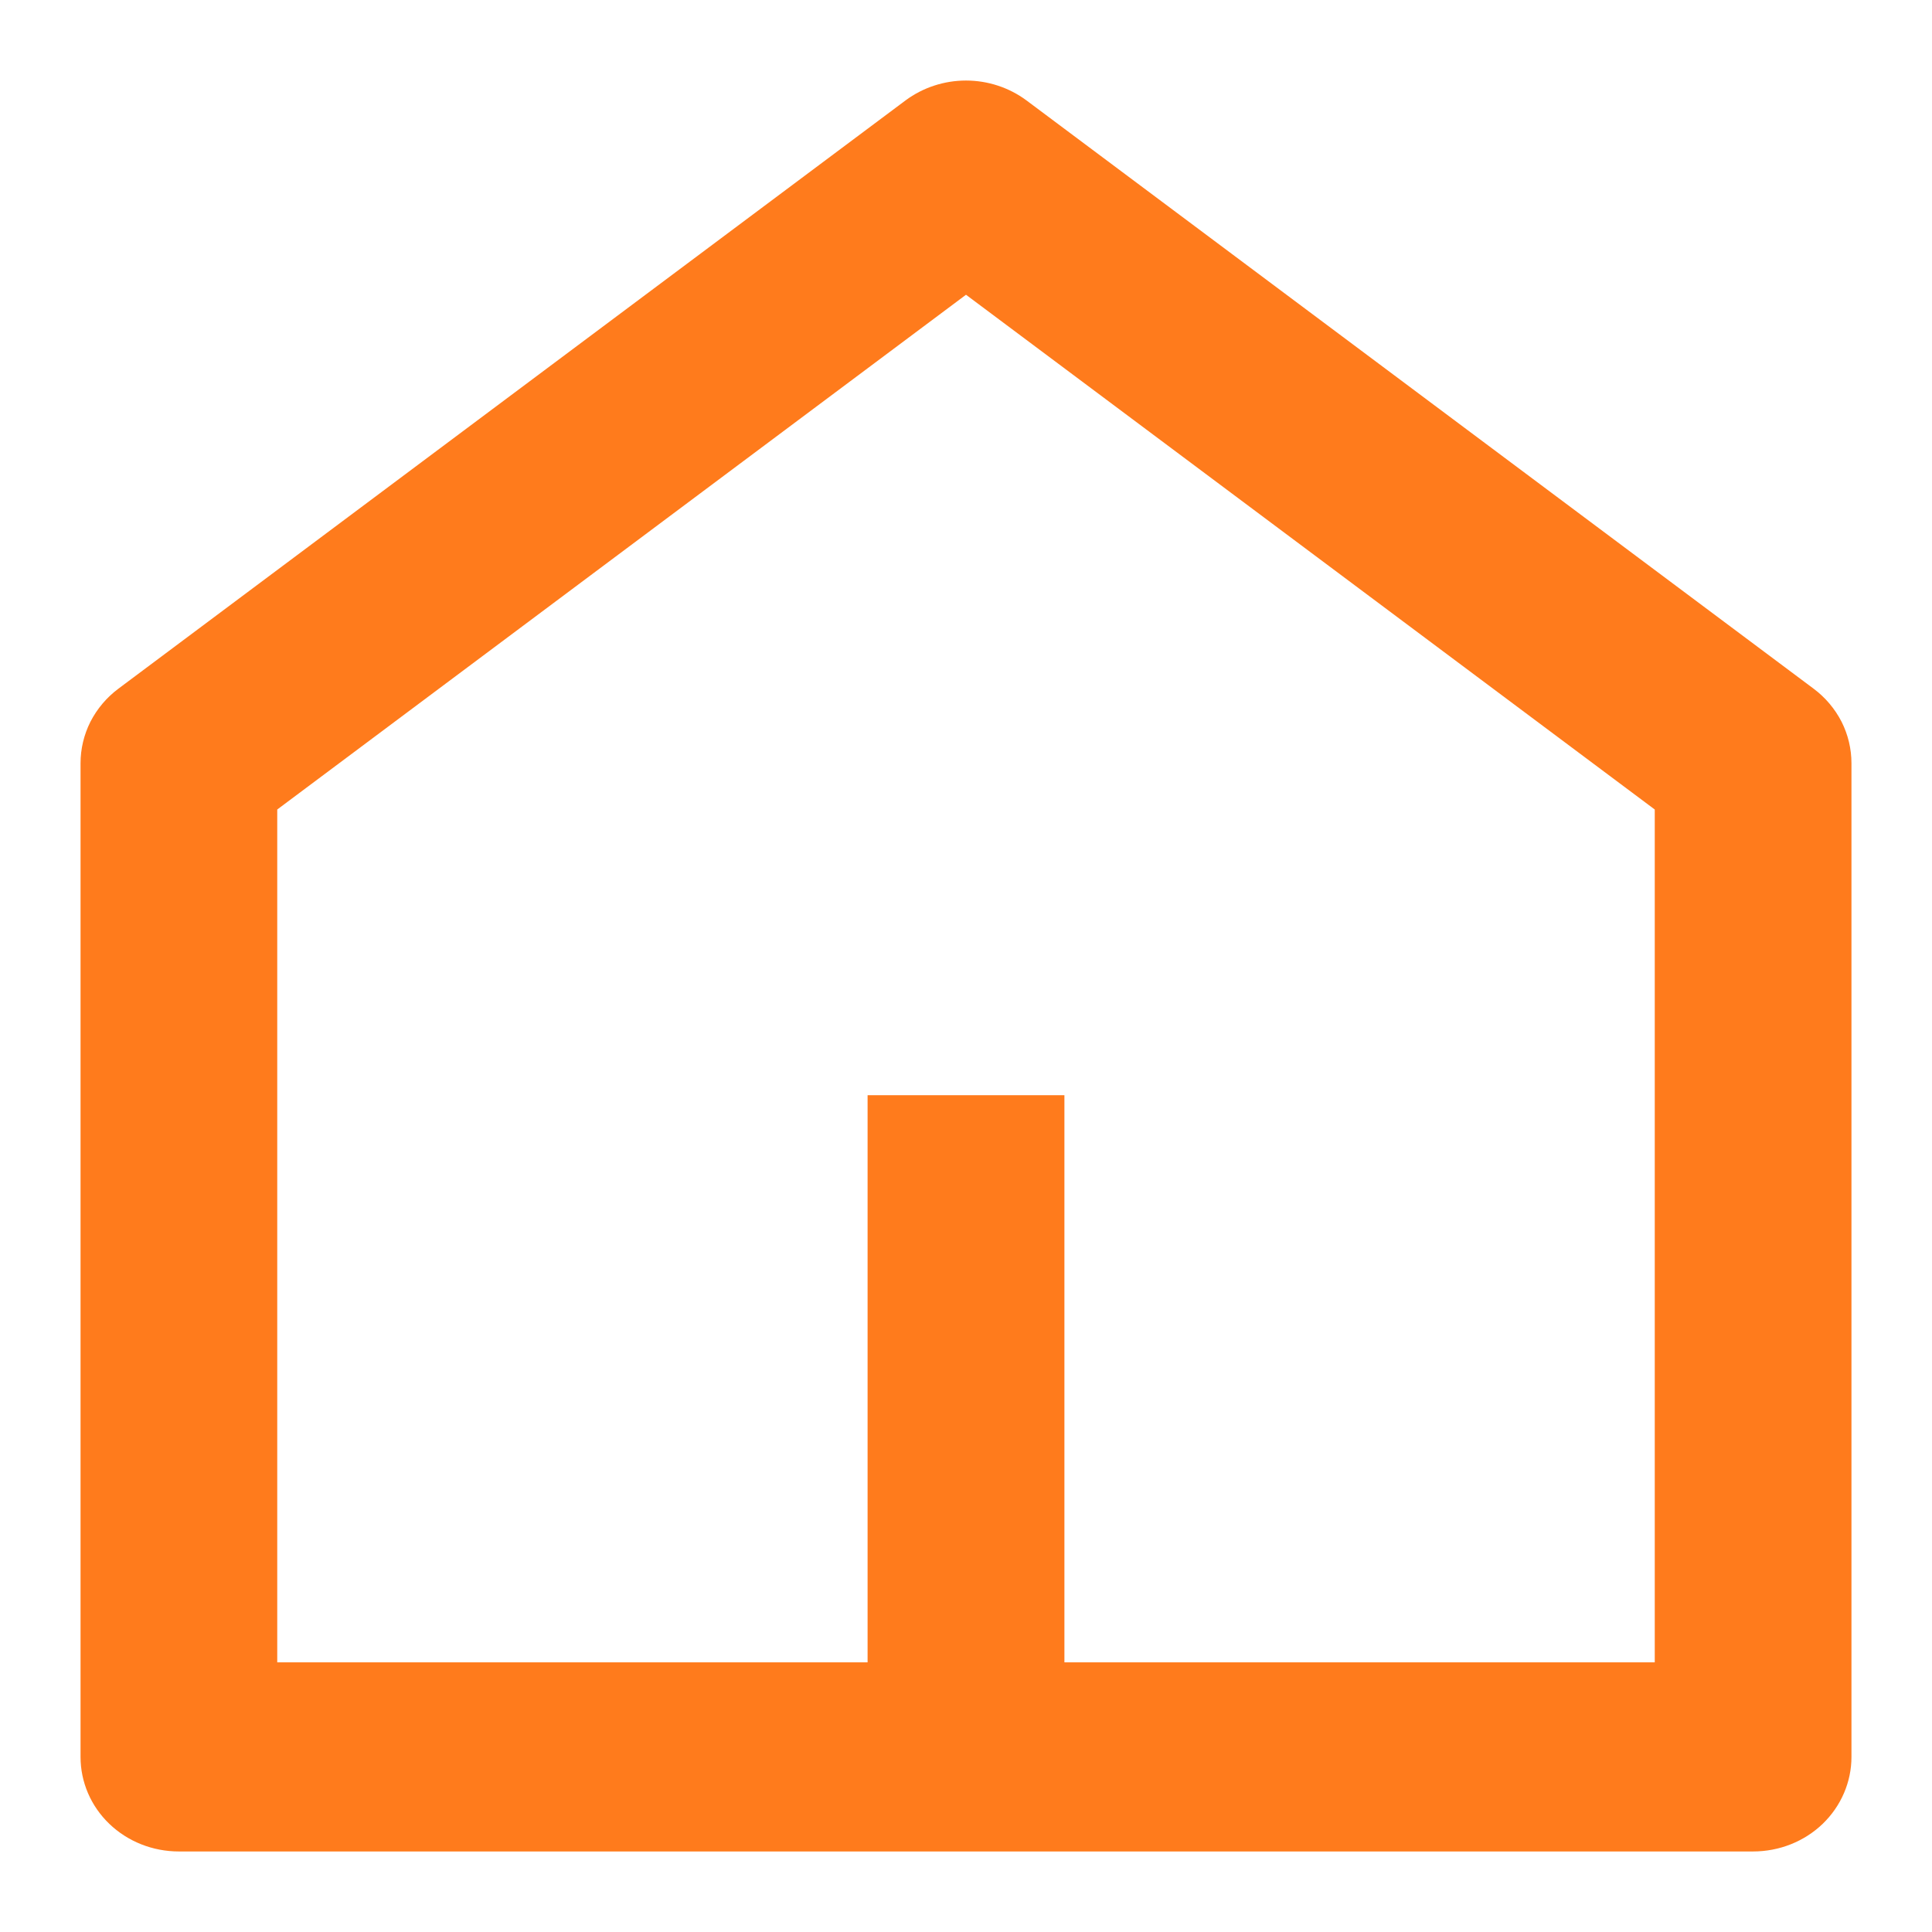 <svg width="16" height="16" viewBox="0 0 16 16" fill="none" xmlns="http://www.w3.org/2000/svg">
<path d="M8.815 13.767H13.704V6.704L8 2.441L2.296 6.704V13.767H7.185V9.07H8.815V13.767ZM15.333 14.55C15.333 14.758 15.247 14.957 15.095 15.104C14.942 15.251 14.735 15.333 14.518 15.333H1.481C1.265 15.333 1.058 15.251 0.905 15.104C0.752 14.957 0.667 14.758 0.667 14.55V6.321C0.667 6.202 0.695 6.084 0.749 5.977C0.804 5.87 0.883 5.776 0.981 5.703L7.5 0.831C7.643 0.725 7.819 0.667 8 0.667C8.181 0.667 8.357 0.725 8.5 0.831L15.019 5.703C15.117 5.776 15.196 5.87 15.251 5.977C15.305 6.084 15.333 6.202 15.333 6.321V14.55Z" fill="#FF7B1C"/>
</svg>
